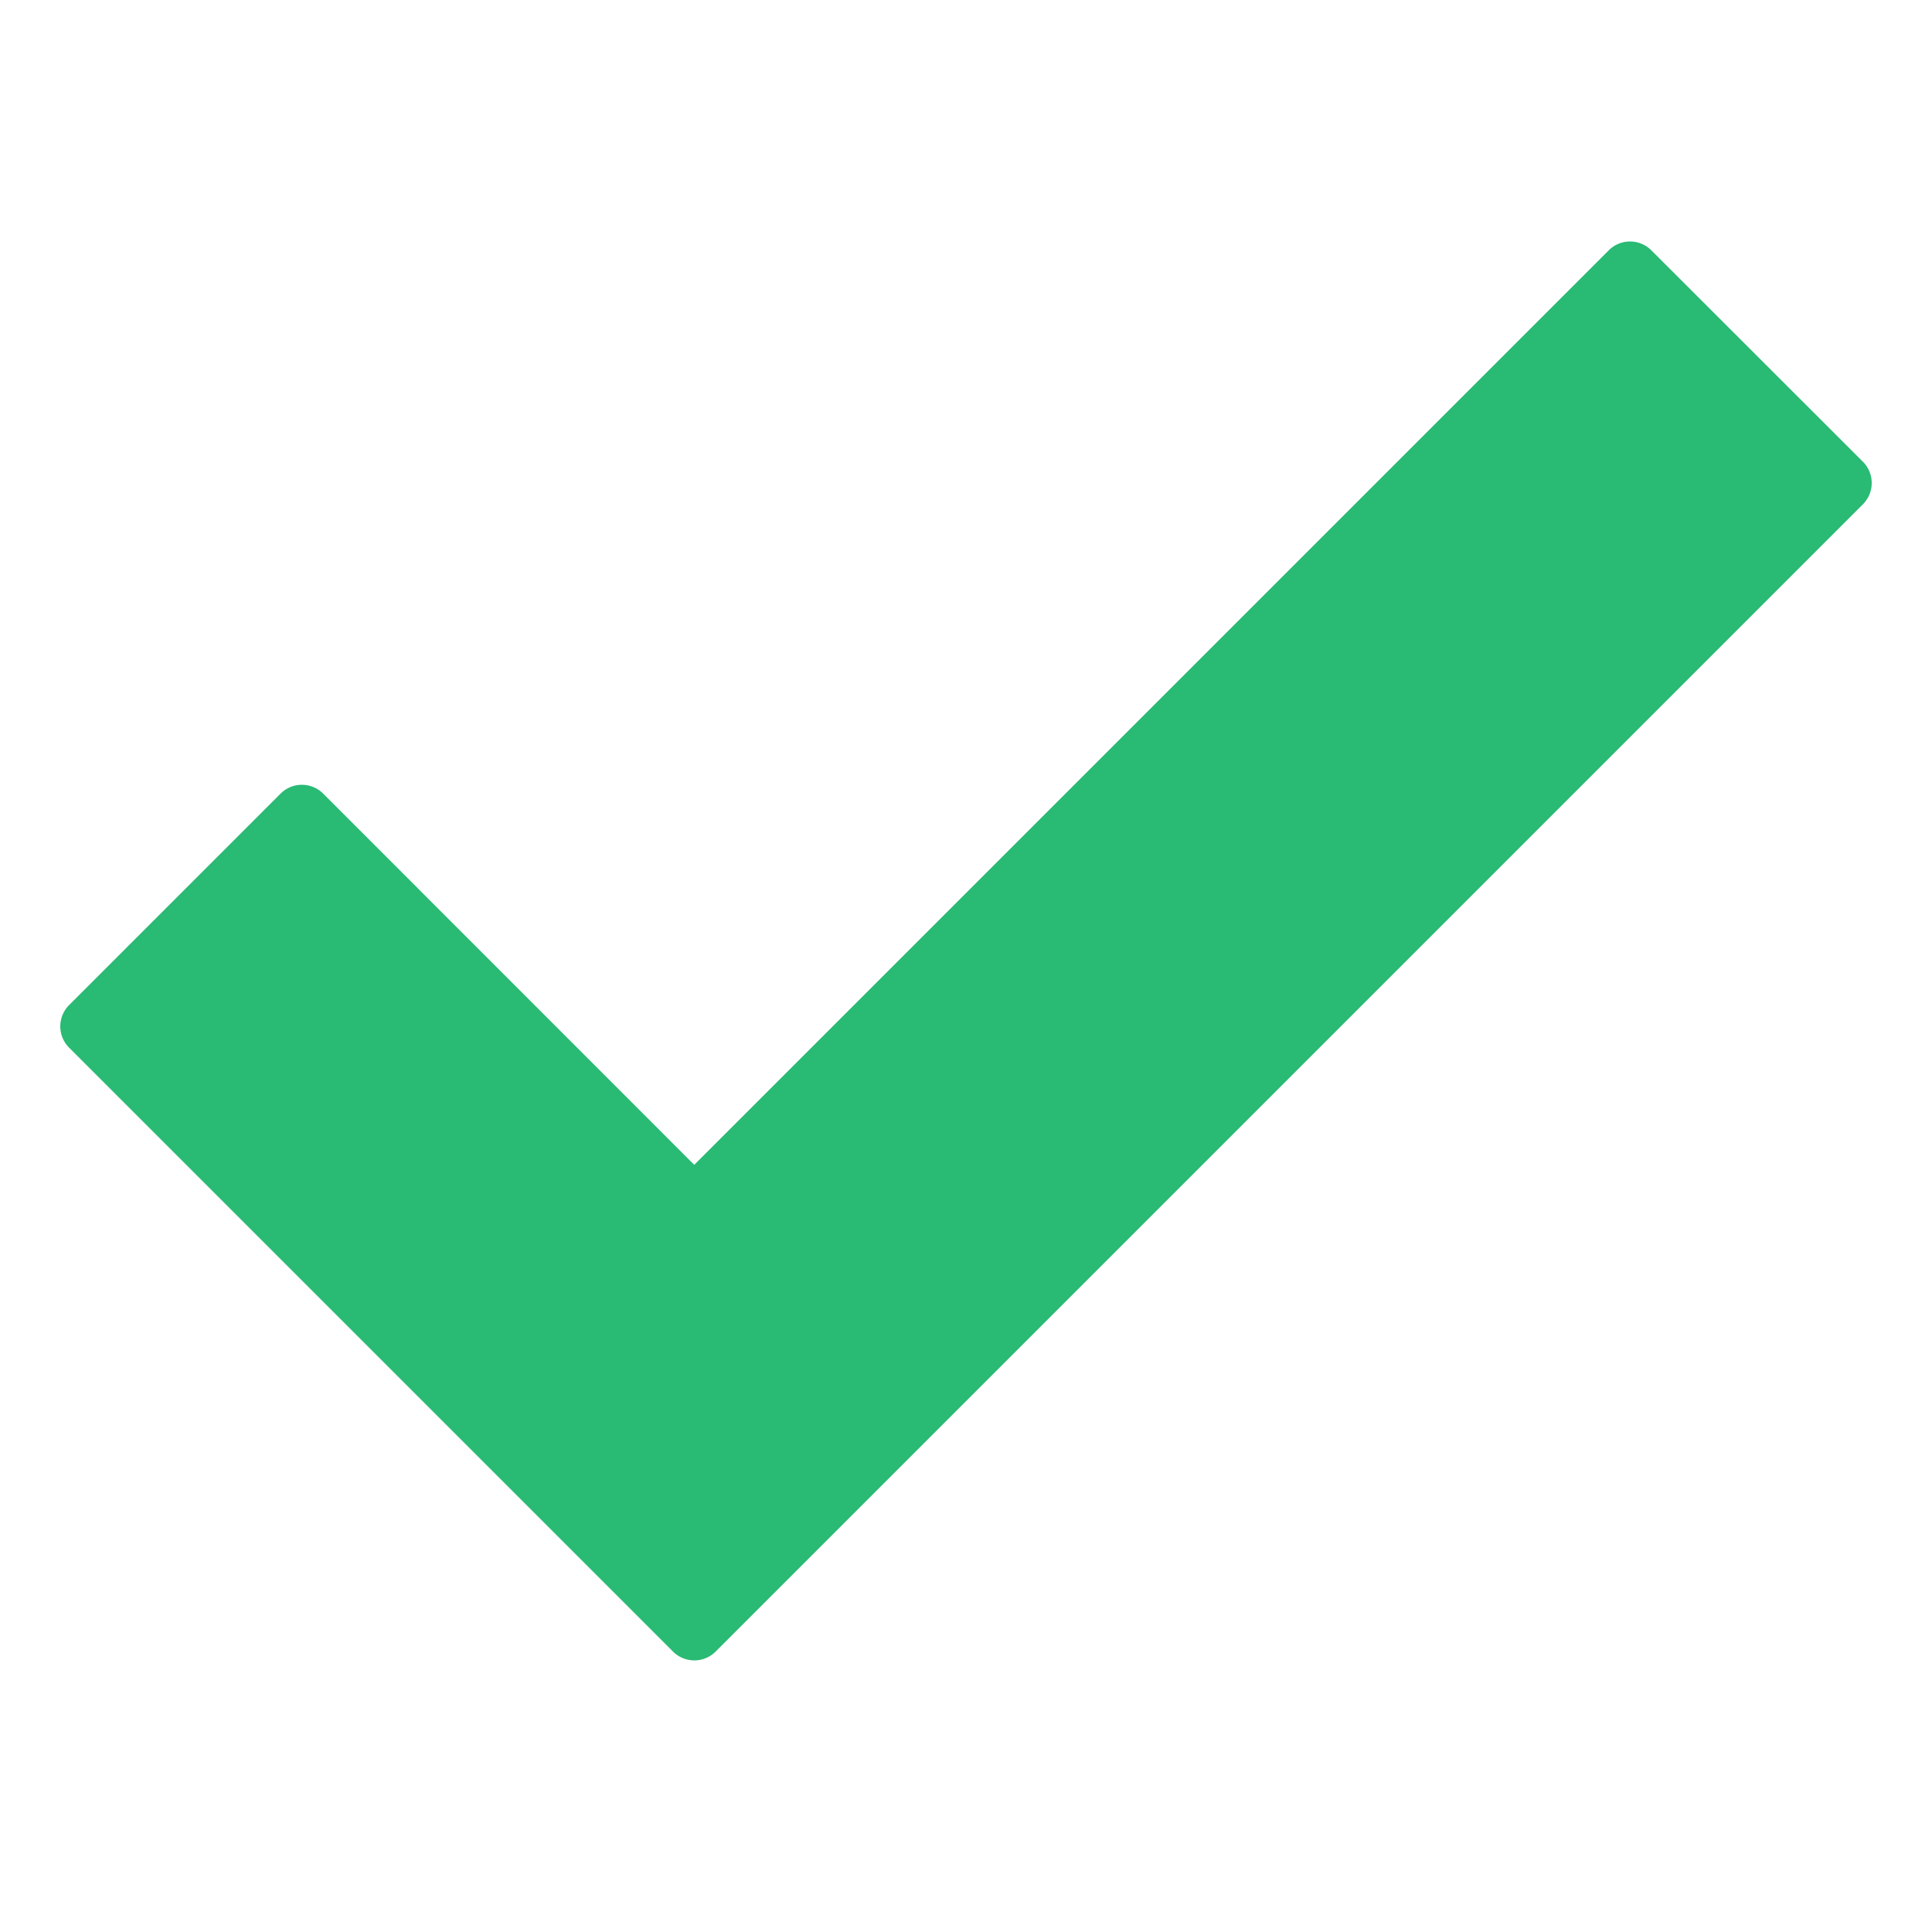 <svg width="12" height="12" fill="none" xmlns="http://www.w3.org/2000/svg"><path d="m11.57 2.867-1.313-1.312a.187.187 0 0 0-.265 0l-5.68 5.68L2.008 4.93a.187.187 0 0 0-.266 0L.43 6.242a.187.187 0 0 0 0 .266l3.75 3.75a.187.187 0 0 0 .265 0l7.125-7.125a.187.187 0 0 0 0-.266z" fill="#29BA74"/></svg>